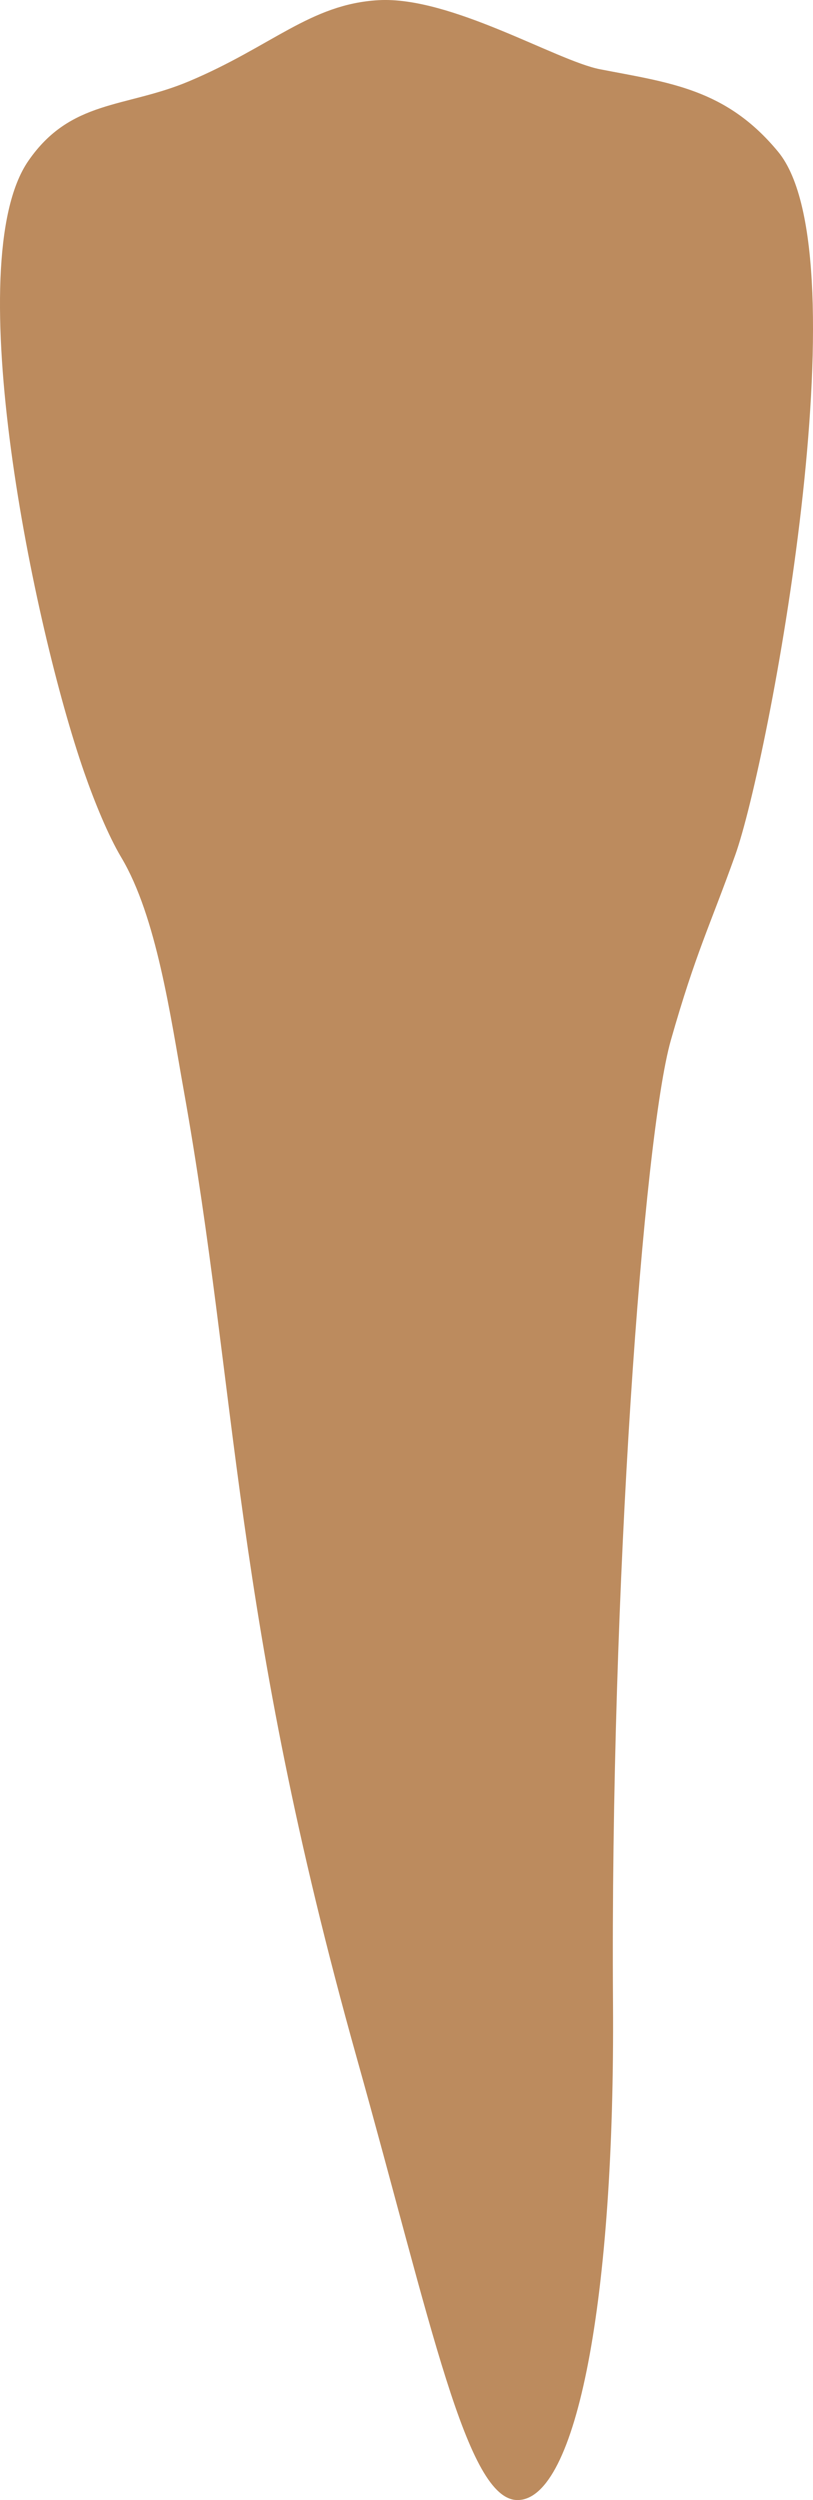 <svg width="27" height="83" viewBox="0 0 27 83" fill="none" xmlns="http://www.w3.org/2000/svg">
<path d="M0.94 5.343C2.348 3.299 4.161 3.589 6.273 2.7C9.021 1.545 10.31 0.134 12.568 0.006C14.968 -0.132 18.473 2.017 19.93 2.3C22.24 2.748 24.116 2.946 25.843 5.04C28.691 8.495 25.523 25.296 24.417 28.389C23.571 30.756 23.109 31.621 22.28 34.532C21.372 37.723 20.261 52.684 20.358 66.513C20.426 76.328 19.153 82.981 17.194 83C15.498 83.016 14.332 77.179 11.848 68.321C7.717 53.581 7.9 46.244 6.1 36.188C5.663 33.745 5.201 30.431 4.027 28.465C3.598 27.746 3.139 26.627 2.796 25.64C1.114 20.81 -1.378 8.706 0.94 5.343Z" fill="#BC8B5E"/>
</svg>
